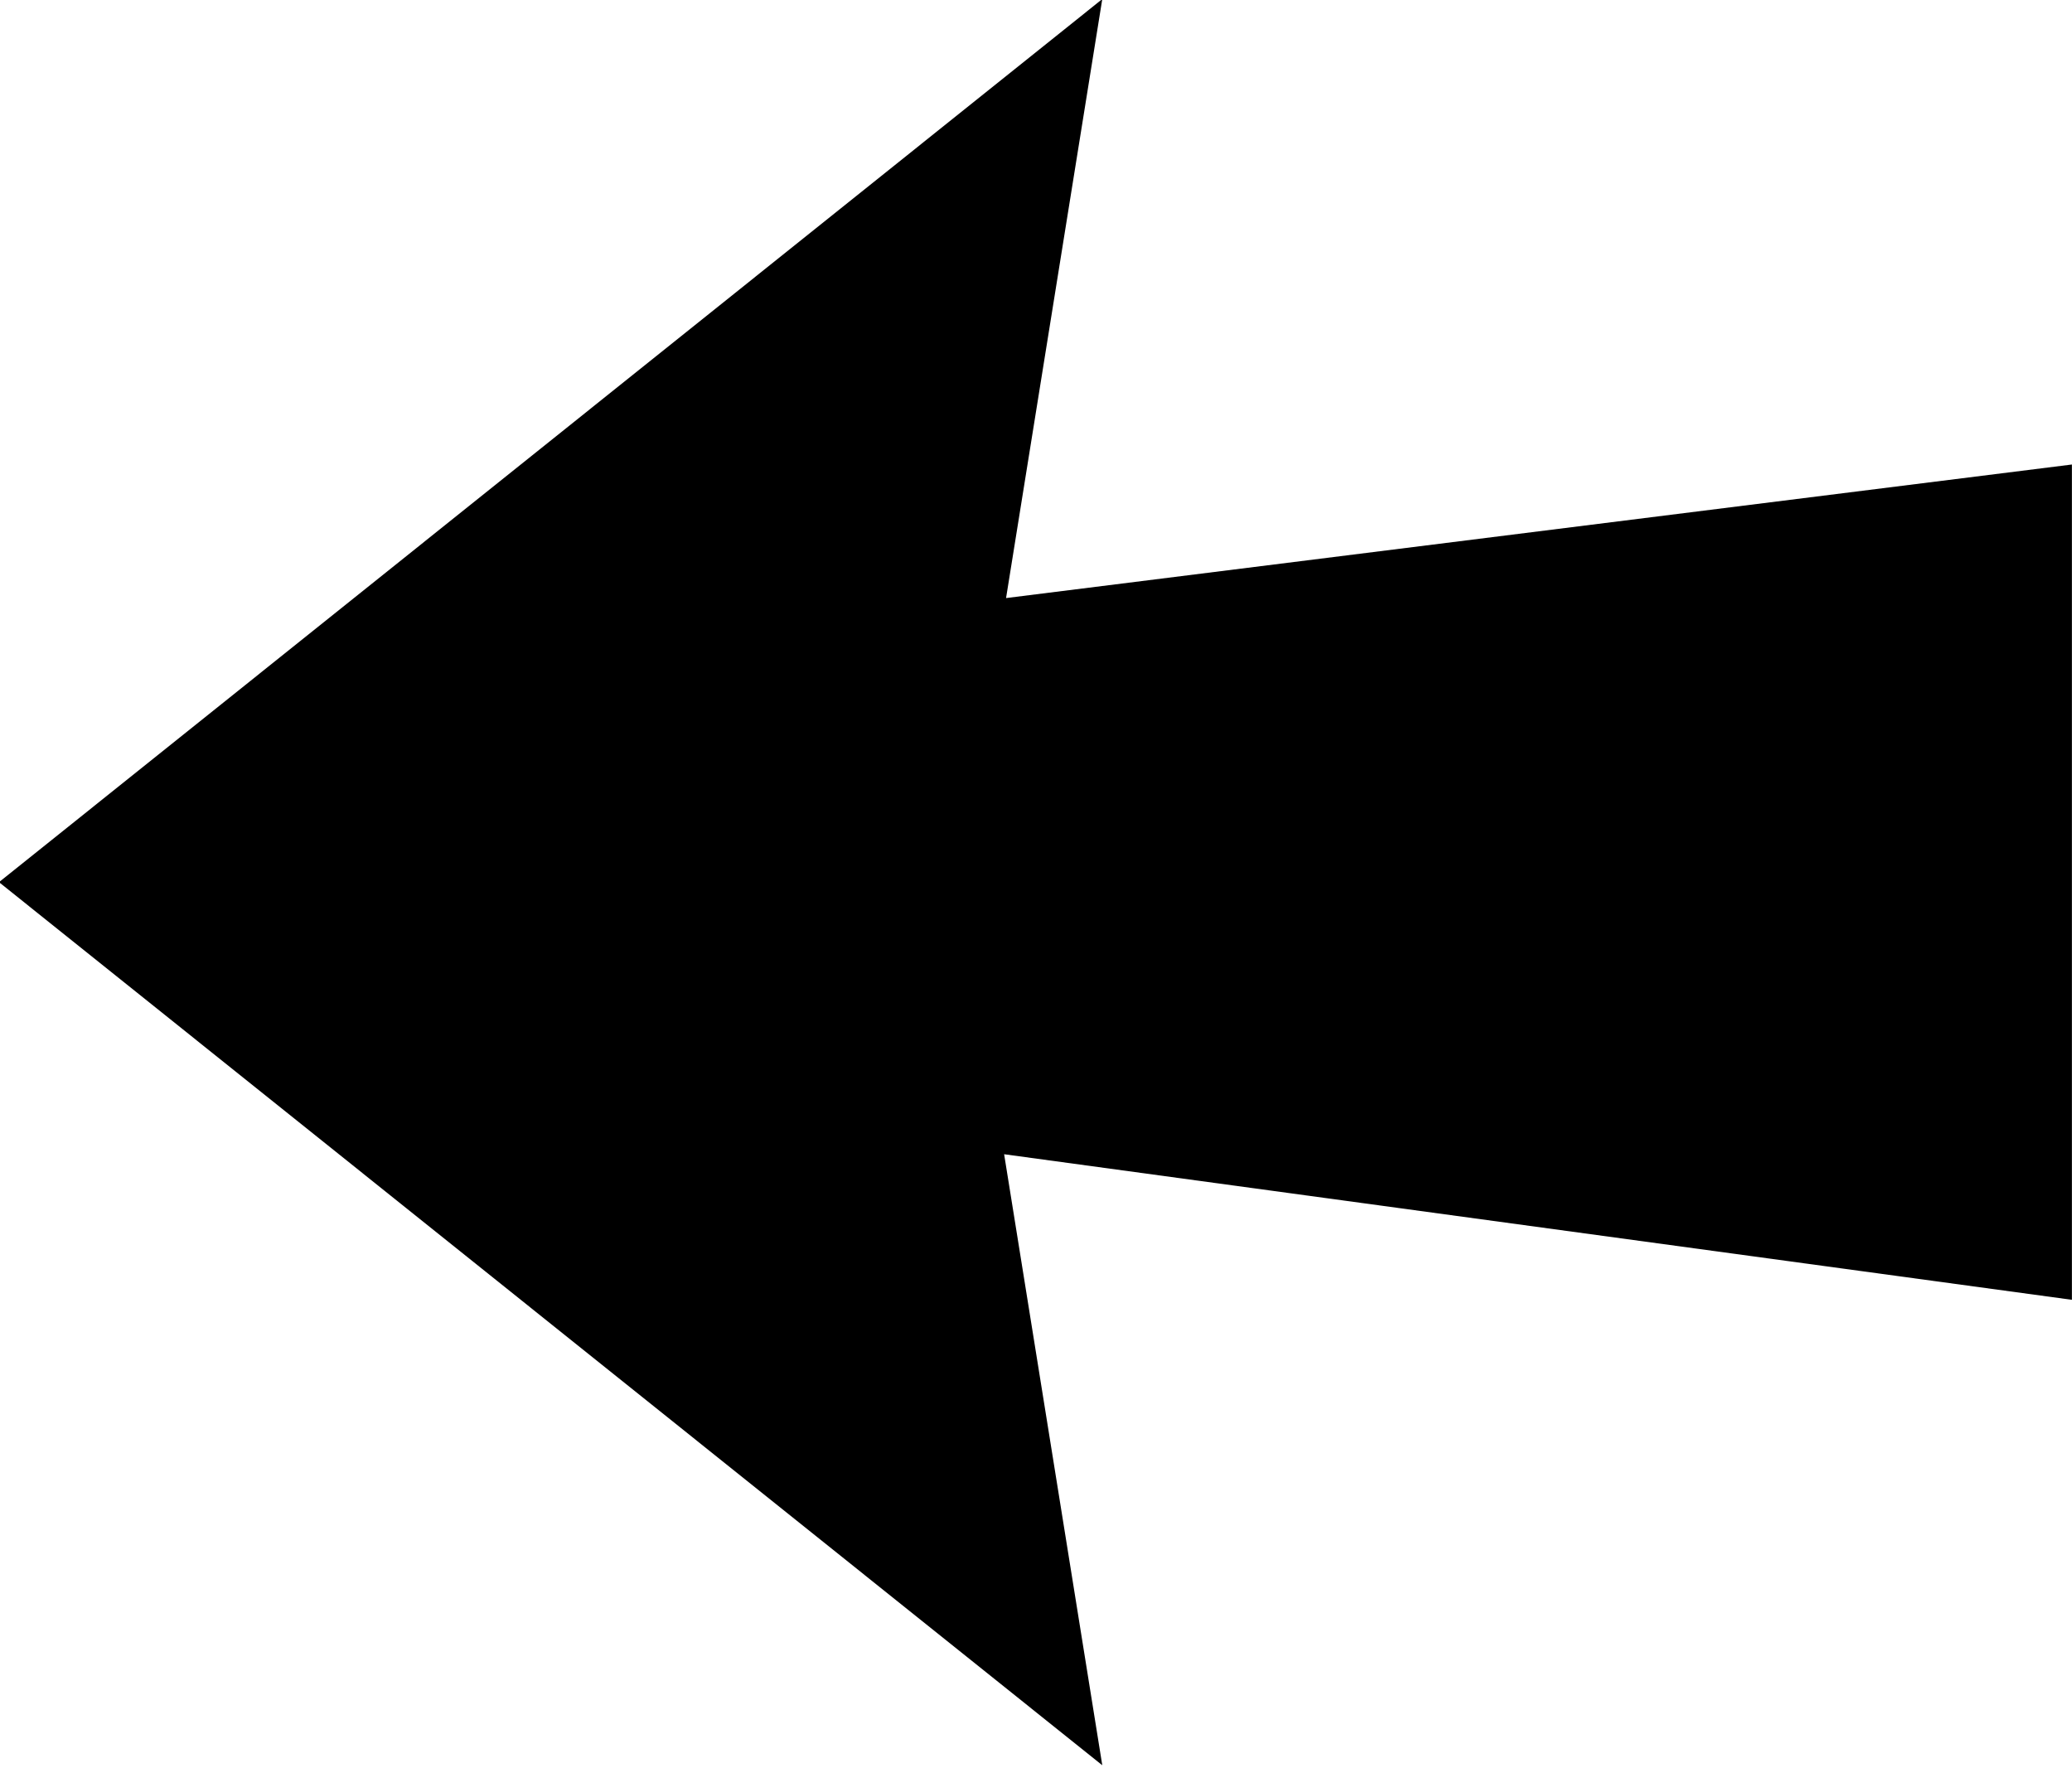 <?xml version="1.0" encoding="UTF-8" standalone="no"?>
<!DOCTYPE svg PUBLIC "-//W3C//DTD SVG 1.1//EN" "http://www.w3.org/Graphics/SVG/1.1/DTD/svg11.dtd">
<svg width="100%" height="100%" viewBox="0 0 150 128" version="1.1" xmlns="http://www.w3.org/2000/svg" xmlns:xlink="http://www.w3.org/1999/xlink" xml:space="preserve" xmlns:serif="http://www.serif.com/" style="fill-rule:evenodd;clip-rule:evenodd;stroke-linejoin:round;stroke-miterlimit:1.414;">
    <g transform="matrix(1,0,0,1,-27.273,-25.085)">
        <g transform="matrix(-0.432,-5.2881e-17,5.2881e-17,-0.432,189.006,174.108)">
            <path d="M206.112,151.555L189.664,49.173L374.551,197.144L189.664,345.115L205.788,244.747L27.174,267.127L27.174,127.161L206.112,151.555Z"/>
        </g>
    </g>
</svg>
